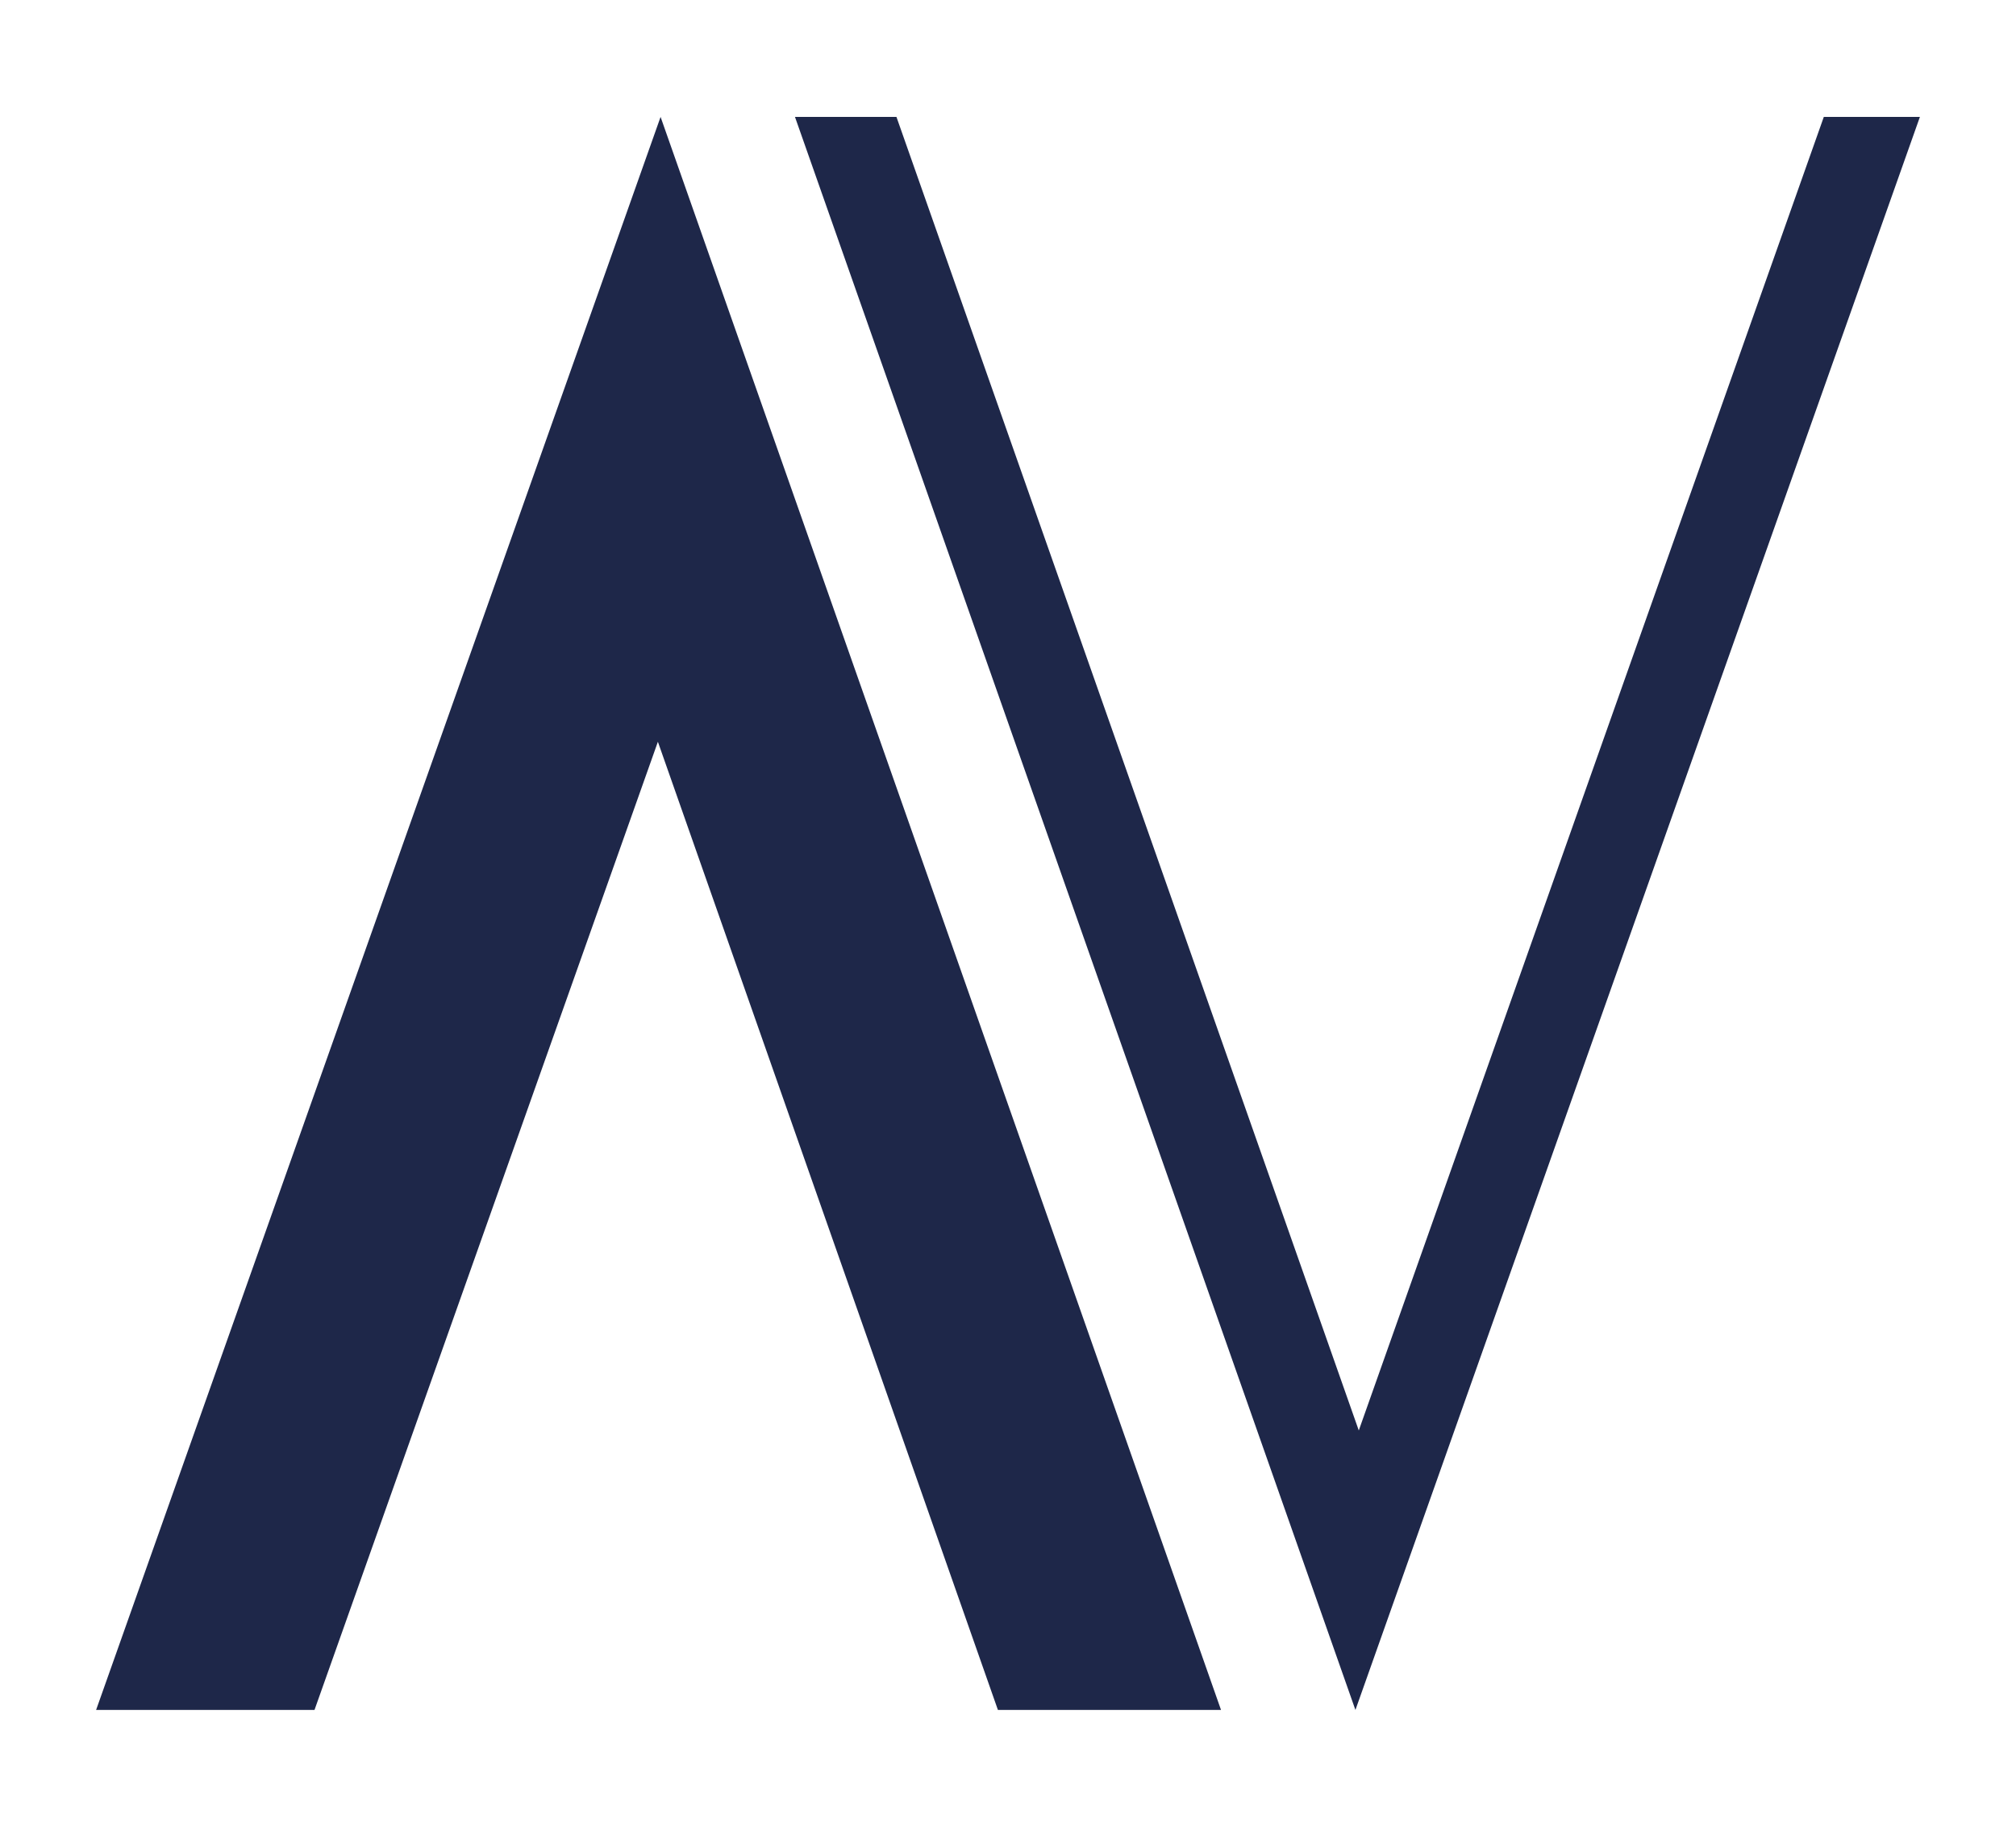 <svg xmlns="http://www.w3.org/2000/svg" xmlns:xlink="http://www.w3.org/1999/xlink" id="Layer_1" x="0px" y="0px" viewBox="0 0 300 271.9" style="enable-background:new 0 0 300 271.9;" xml:space="preserve"><style type="text/css">	.st0{fill:#1E2749;}</style><g>	<g>		<g>			<polygon class="st0" points="202.2,212.9 133.4,17.4 118.3,17.4 201.7,254.5 285.7,17.4 271.4,17.4    "></polygon>		</g>	</g>	<g>		<polygon class="st0" points="148.5,254.5 181.7,254.5 98.3,17.4 14.3,254.5 46.8,254.5 97.9,110.4   "></polygon>	</g></g></svg>